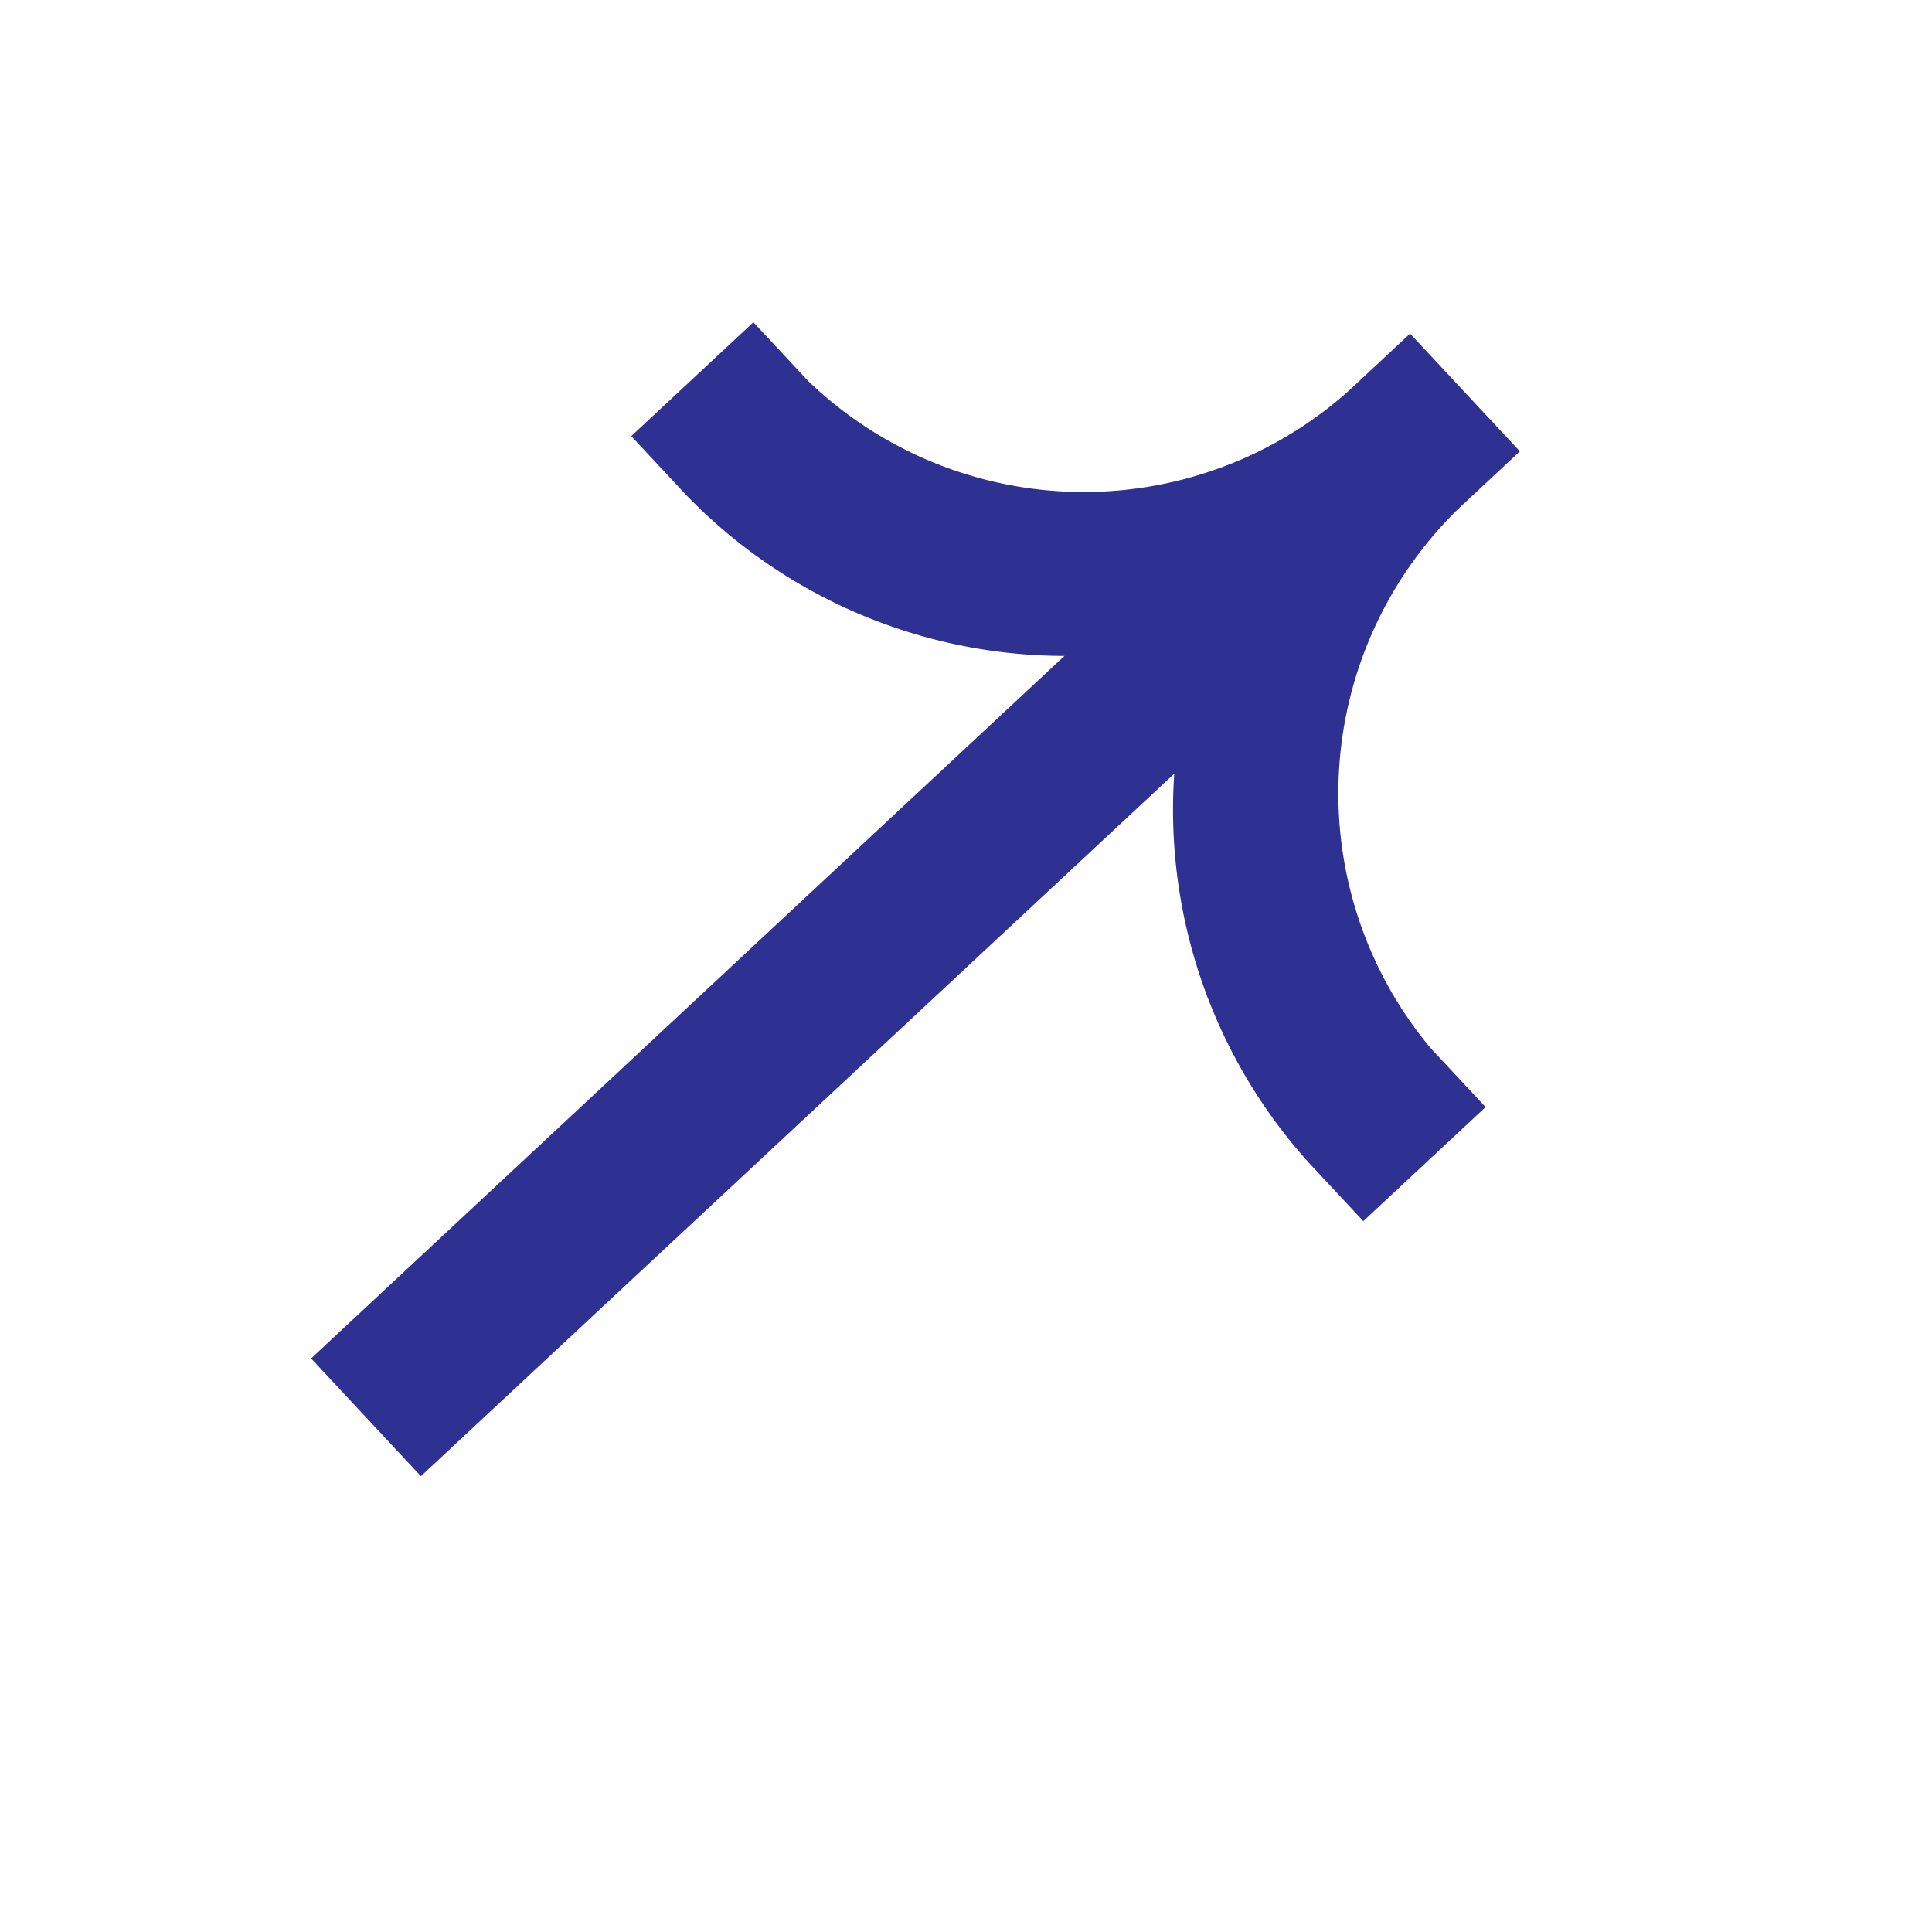 <svg xmlns="http://www.w3.org/2000/svg" width="36" height="36" viewBox="0 0 36 36">
  <path id="Path_55896" data-name="Path 55896" d="M26.444,8.5a7.409,7.409,0,0,1-7.249-7V0H16.084V1.5a9.819,9.819,0,0,0,3.11,7H0v3H19.194a9.819,9.819,0,0,0-3.11,7V20H19.2V18.5a7.409,7.409,0,0,1,7.249-7H28v-3Z" transform="translate(0 19.096) rotate(-43)" fill="#2e3192" fill-rule="evenodd"/>
</svg>
